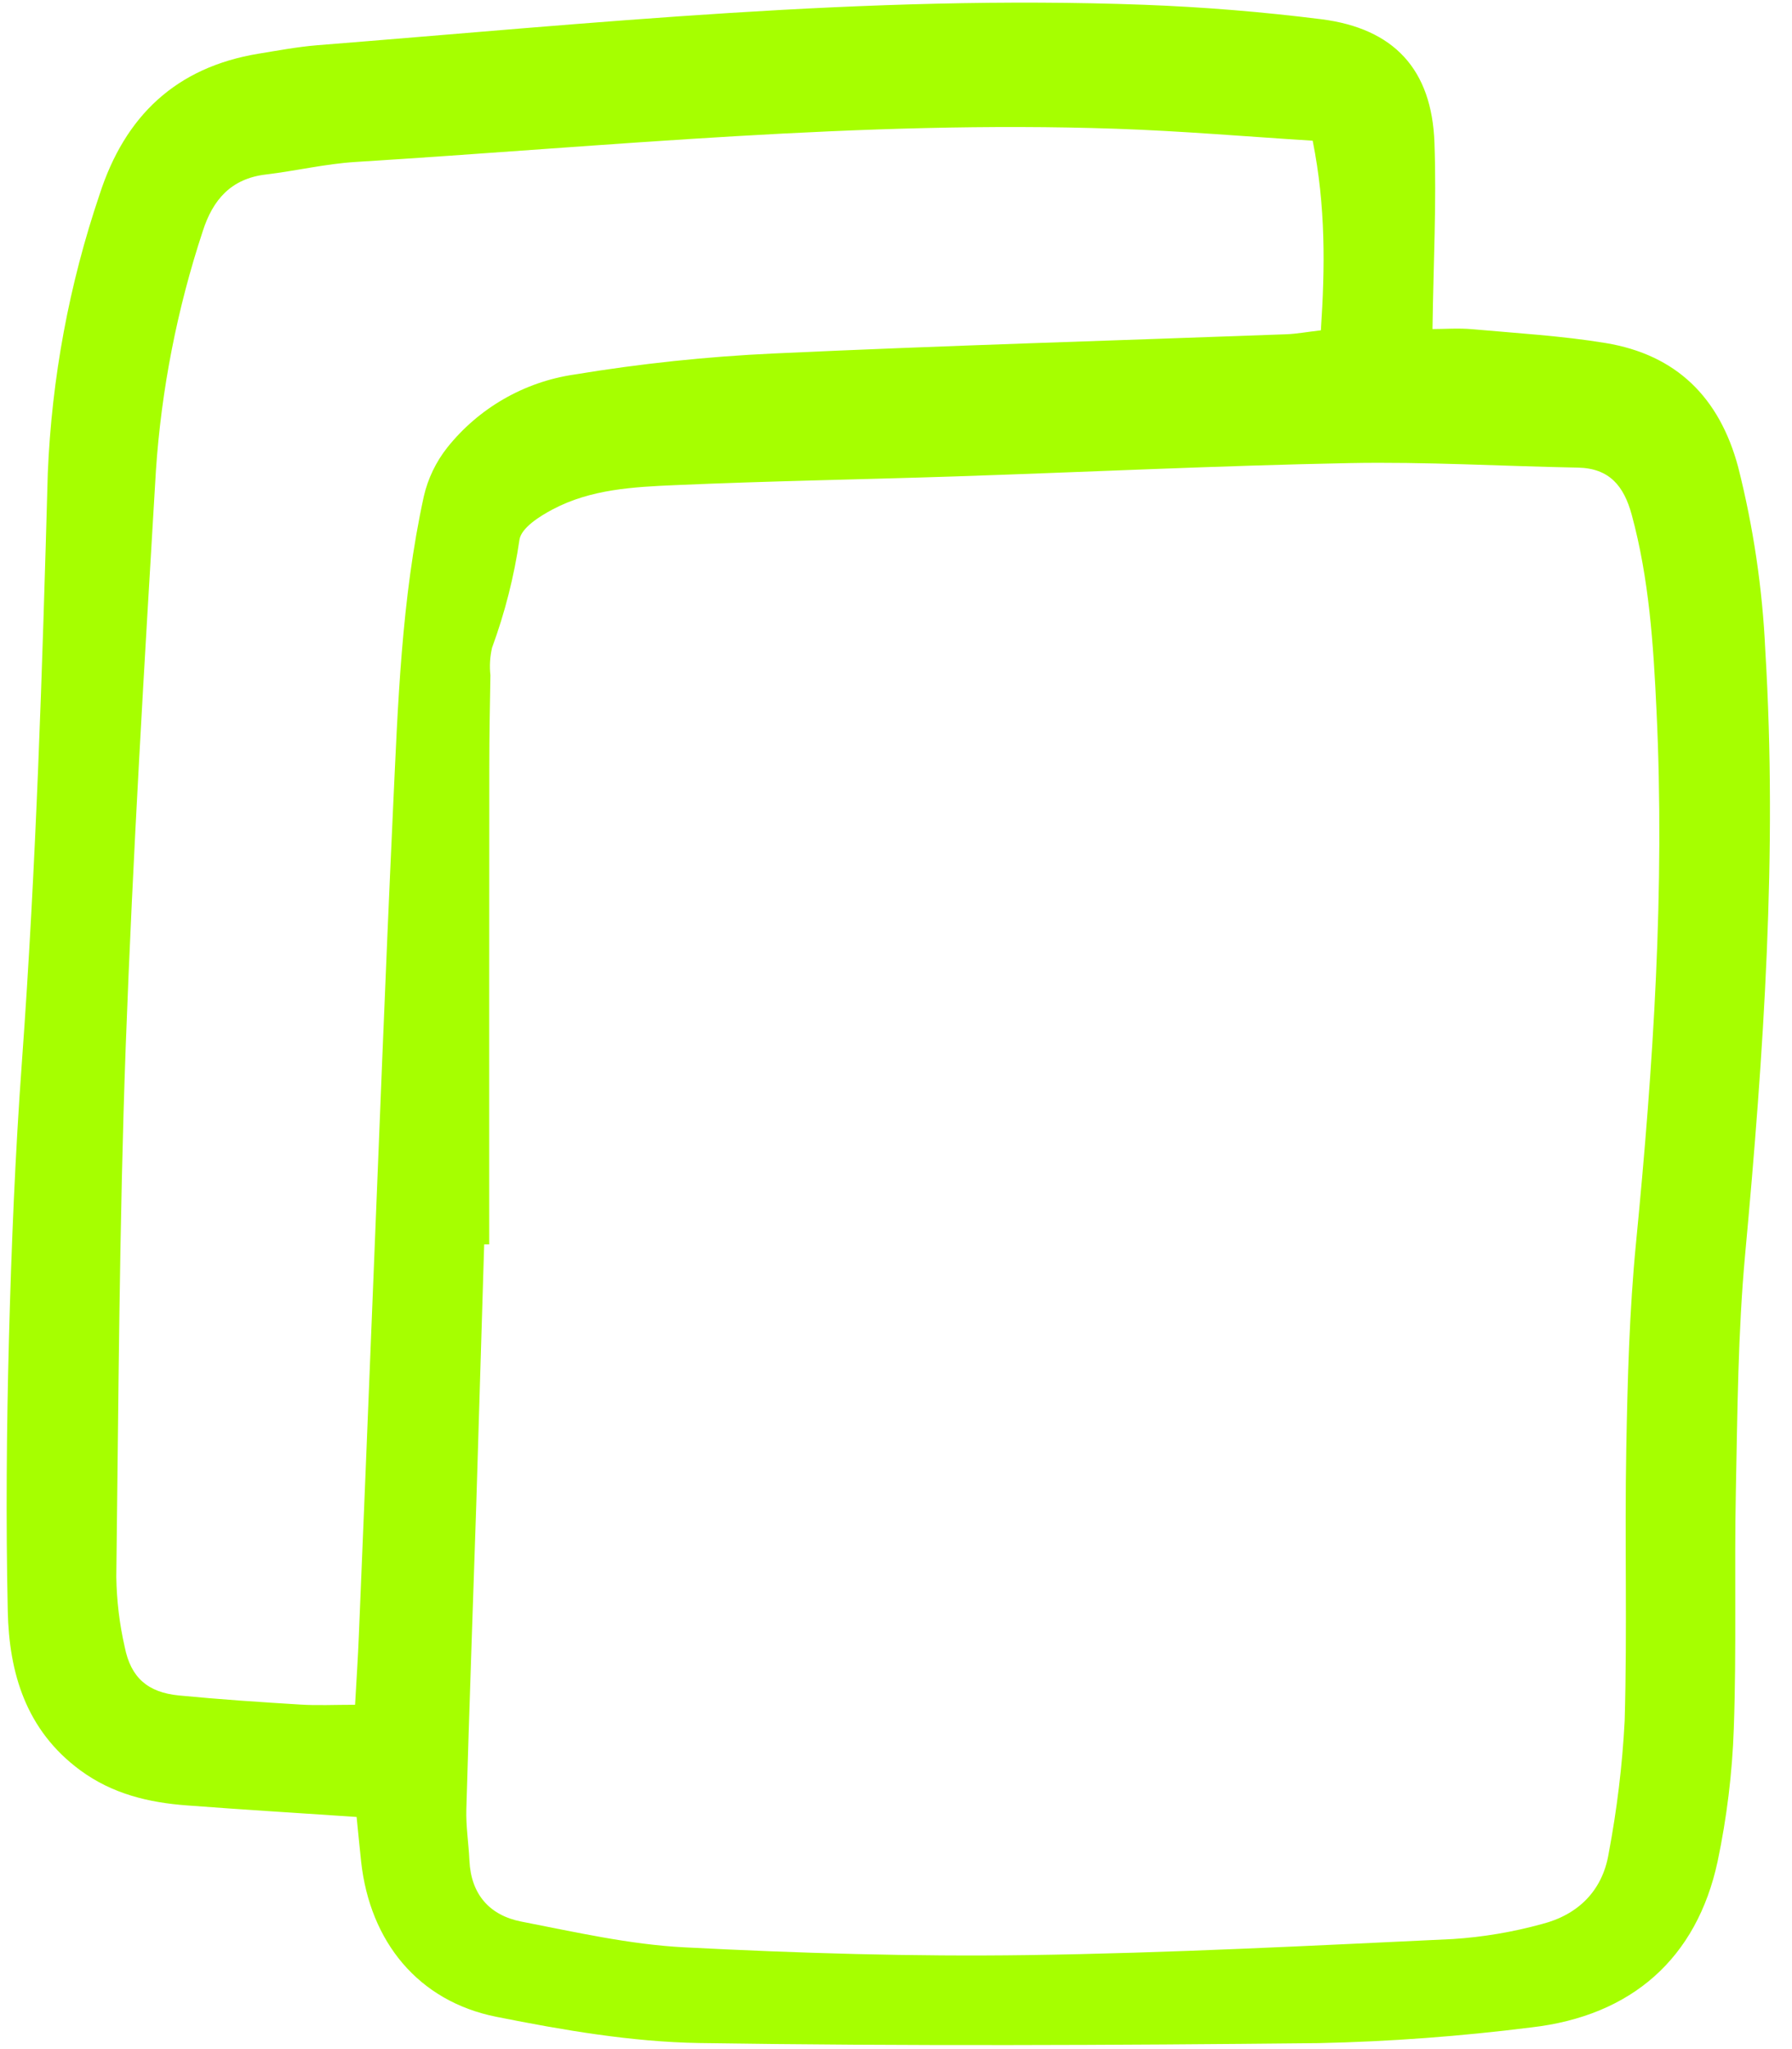 <svg width="21" height="24" viewBox="0 0 21 24" fill="none" xmlns="http://www.w3.org/2000/svg">
<path d="M4.179 21.281C3.483 21.234 2.838 21.195 2.194 21.146C1.743 21.113 1.318 21.012 0.94 20.734C0.306 20.267 0.106 19.597 0.091 18.868C0.068 17.803 0.077 16.737 0.105 15.672C0.134 14.592 0.178 13.512 0.257 12.434C0.424 10.139 0.496 7.842 0.56 5.542C0.606 4.43 0.81 3.331 1.167 2.278C1.464 1.358 2.063 0.788 3.029 0.629C3.256 0.592 3.485 0.549 3.715 0.53C6.941 0.274 10.165 -0.065 13.409 0.056C14.102 0.082 14.795 0.139 15.483 0.225C16.336 0.333 16.78 0.813 16.81 1.673C16.835 2.377 16.798 3.084 16.787 3.854C16.927 3.854 17.092 3.841 17.256 3.856C17.777 3.903 18.301 3.933 18.817 4.018C19.644 4.155 20.15 4.654 20.369 5.47C20.547 6.173 20.654 6.893 20.687 7.617C20.831 9.982 20.668 12.336 20.451 14.691C20.366 15.611 20.361 16.54 20.342 17.466C20.323 18.392 20.351 19.32 20.318 20.245C20.3 20.769 20.236 21.29 20.128 21.803C19.885 22.933 19.125 23.611 17.944 23.746C17.119 23.85 16.288 23.912 15.456 23.93C13.036 23.955 10.616 23.966 8.196 23.929C7.401 23.916 6.6 23.778 5.818 23.622C4.901 23.44 4.335 22.742 4.232 21.804C4.214 21.637 4.198 21.47 4.179 21.281ZM5.733 14.575H5.674C5.643 15.593 5.612 16.611 5.581 17.629C5.542 18.816 5.499 20.003 5.465 21.191C5.459 21.39 5.492 21.591 5.501 21.791C5.519 22.187 5.737 22.433 6.107 22.506C6.74 22.629 7.378 22.775 8.019 22.808C9.357 22.877 10.699 22.918 12.038 22.899C13.701 22.876 15.364 22.789 17.025 22.711C17.379 22.688 17.729 22.629 18.07 22.535C18.49 22.428 18.778 22.148 18.851 21.712C18.948 21.198 19.012 20.678 19.039 20.155C19.07 19.091 19.038 18.025 19.058 16.961C19.073 16.159 19.094 15.355 19.172 14.558C19.375 12.482 19.512 10.405 19.412 8.319C19.376 7.55 19.326 6.78 19.122 6.03C19.03 5.692 18.861 5.484 18.49 5.477C17.598 5.46 16.706 5.407 15.815 5.424C14.274 5.454 12.736 5.529 11.196 5.58C10.103 5.616 9.008 5.634 7.915 5.682C7.425 5.703 6.924 5.729 6.477 5.966C6.323 6.047 6.112 6.181 6.088 6.318C6.025 6.751 5.917 7.176 5.766 7.587C5.742 7.692 5.735 7.801 5.747 7.909C5.741 8.264 5.734 8.619 5.734 8.973C5.733 10.84 5.732 12.707 5.733 14.575ZM4.161 19.967C4.179 19.654 4.195 19.408 4.205 19.162C4.258 17.897 4.309 16.633 4.36 15.368C4.44 13.409 4.514 11.45 4.605 9.492C4.663 8.26 4.702 7.023 4.967 5.812C5.015 5.605 5.108 5.412 5.239 5.245C5.609 4.78 6.142 4.473 6.729 4.387C7.504 4.259 8.285 4.176 9.069 4.14C11.071 4.047 13.074 3.989 15.076 3.915C15.196 3.91 15.315 3.888 15.479 3.869C15.528 3.133 15.537 2.418 15.383 1.648C14.612 1.6 13.845 1.534 13.078 1.508C10.098 1.406 7.134 1.713 4.166 1.897C3.814 1.919 3.466 2.002 3.115 2.044C2.708 2.092 2.494 2.339 2.376 2.708C2.076 3.617 1.891 4.56 1.827 5.514C1.693 7.763 1.556 10.013 1.473 12.264C1.398 14.33 1.389 16.4 1.363 18.468C1.367 18.745 1.4 19.022 1.462 19.292C1.533 19.649 1.731 19.822 2.096 19.858C2.572 19.904 3.048 19.936 3.525 19.965C3.721 19.977 3.919 19.967 4.161 19.967Z" fill="#A6FF00"/>
</svg>
